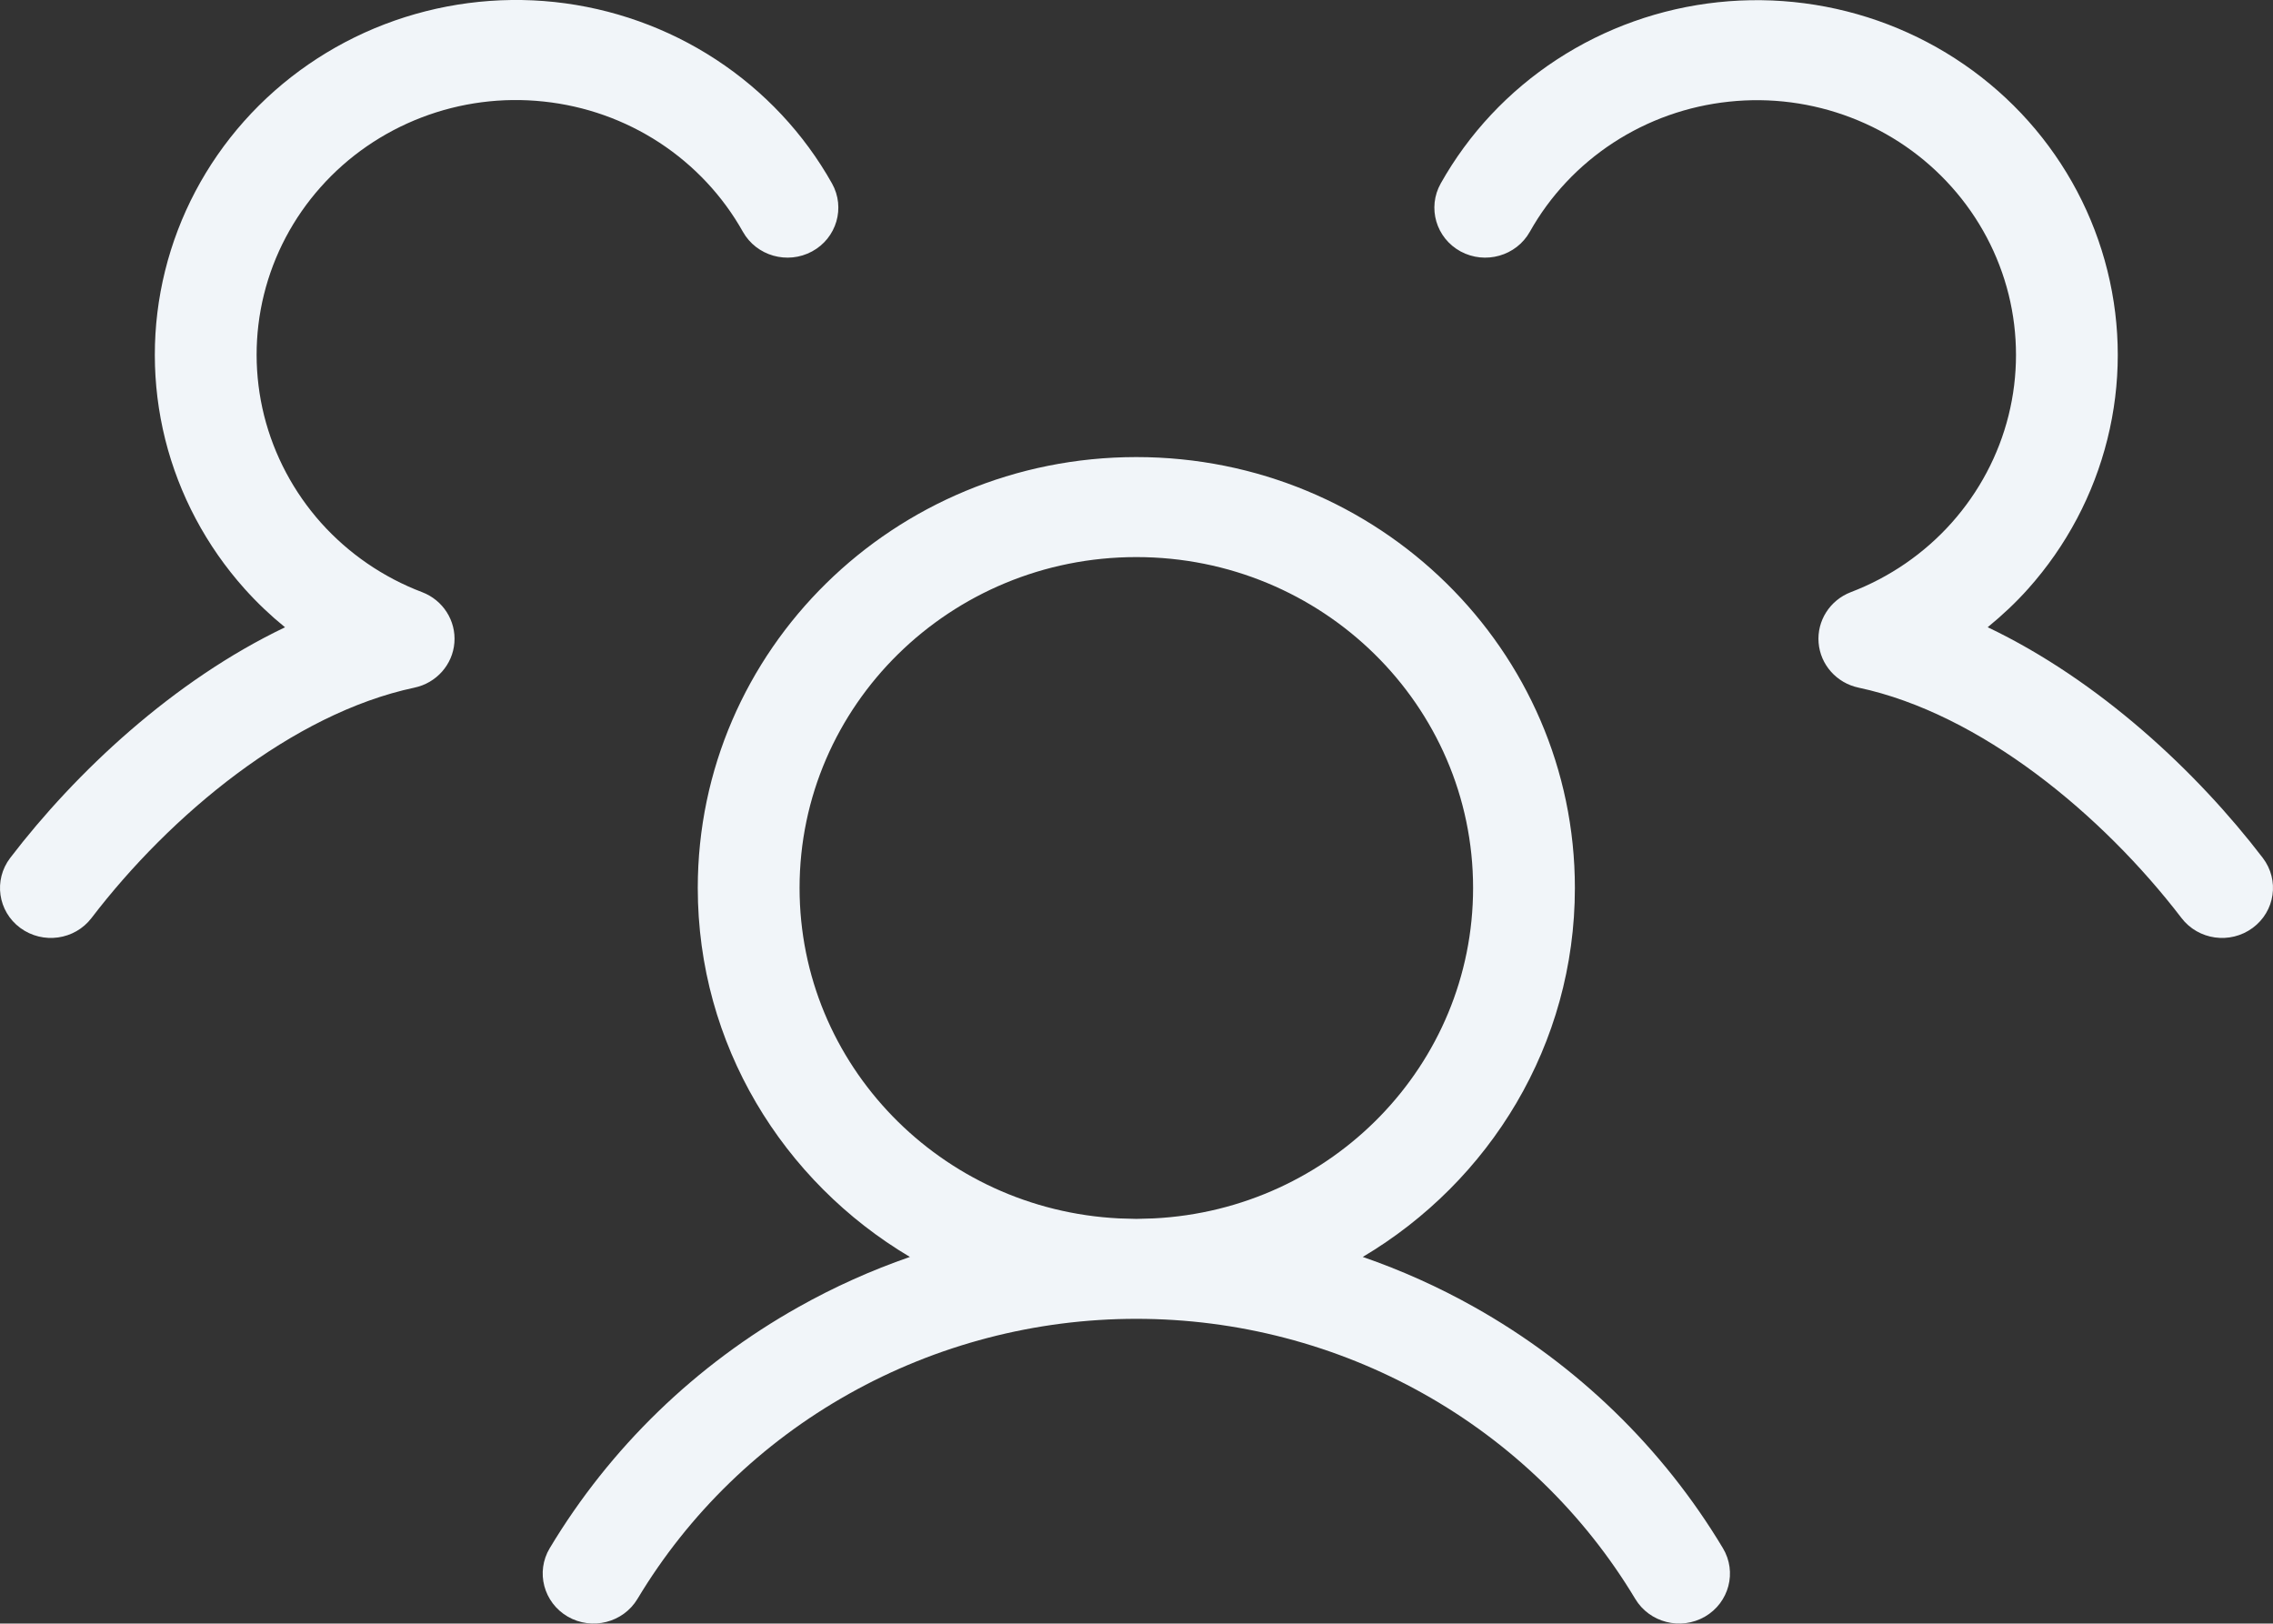 <?xml version="1.0" encoding="utf-8"?>
<svg xmlns="http://www.w3.org/2000/svg" fill="none" height="100%" overflow="visible" preserveAspectRatio="none" style="display: block;" viewBox="0 0 32.8 23.426" width="100%">
<rect x="0" y="0" width="32.8" height="23.426" fill="#333333" stroke="none"/>
<path d="M21.257 12.812C21.257 10.176 19.082 8.038 16.398 8.038C13.714 8.038 11.538 10.176 11.538 12.812C11.538 15.366 13.58 17.452 16.147 17.58L16.398 17.587L16.648 17.58C19.215 17.452 21.257 15.367 21.257 12.812ZM5.548 0.351C6.328 0.052 7.17 -0.059 8.002 0.029C8.834 0.118 9.633 0.402 10.33 0.858C11.027 1.314 11.602 1.927 12.006 2.647C12.202 2.996 12.073 3.436 11.718 3.628C11.363 3.82 10.916 3.693 10.72 3.344C10.43 2.827 10.017 2.386 9.516 2.058C9.016 1.731 8.443 1.528 7.845 1.465C7.248 1.401 6.643 1.48 6.083 1.695C5.523 1.91 5.023 2.254 4.628 2.699C4.232 3.143 3.951 3.675 3.809 4.249C3.667 4.823 3.668 5.422 3.811 5.996C3.955 6.569 4.237 7.1 4.633 7.544C5.03 7.987 5.53 8.331 6.091 8.544C6.393 8.659 6.582 8.956 6.557 9.273C6.532 9.591 6.297 9.855 5.98 9.922C4.219 10.296 2.46 11.755 1.321 13.245C1.078 13.564 0.618 13.628 0.293 13.389C-0.031 13.15 -0.096 12.698 0.147 12.379C1.094 11.141 2.501 9.821 4.113 9.051C3.905 8.882 3.71 8.697 3.53 8.496C2.977 7.878 2.584 7.138 2.384 6.34C2.185 5.541 2.184 4.707 2.382 3.908C2.58 3.109 2.971 2.368 3.522 1.749C4.073 1.13 4.769 0.65 5.548 0.351ZM24.793 0.032C25.625 -0.056 26.466 0.054 27.246 0.353C28.025 0.652 28.72 1.131 29.271 1.749C29.822 2.368 30.213 3.108 30.411 3.907C30.61 4.705 30.61 5.539 30.41 6.338C30.211 7.136 29.82 7.876 29.268 8.494C29.088 8.696 28.891 8.88 28.683 9.05C30.296 9.819 31.705 11.14 32.653 12.379C32.896 12.698 32.831 13.15 32.506 13.389C32.182 13.628 31.722 13.564 31.479 13.245C30.339 11.756 28.579 10.296 26.82 9.922C26.503 9.855 26.268 9.591 26.243 9.274C26.217 8.957 26.406 8.66 26.708 8.544C27.268 8.33 27.767 7.987 28.163 7.543C28.559 7.099 28.841 6.568 28.984 5.995C29.127 5.422 29.127 4.822 28.985 4.249C28.842 3.675 28.561 3.144 28.165 2.7C27.77 2.256 27.271 1.911 26.711 1.697C26.151 1.482 25.547 1.403 24.95 1.467C24.352 1.53 23.78 1.733 23.279 2.06C22.779 2.387 22.366 2.827 22.076 3.344C21.88 3.693 21.433 3.82 21.077 3.628C20.722 3.435 20.594 2.996 20.79 2.647C21.194 1.928 21.769 1.314 22.466 0.859C23.163 0.404 23.961 0.12 24.793 0.032ZM22.726 12.812C22.726 15.071 21.499 17.047 19.665 18.136C20.22 18.328 20.758 18.569 21.272 18.858C22.757 19.691 23.994 20.891 24.862 22.338C25.068 22.681 24.952 23.123 24.603 23.326C24.253 23.528 23.803 23.413 23.597 23.07C22.859 21.84 21.806 20.819 20.544 20.111C19.281 19.402 17.852 19.029 16.398 19.029C14.944 19.029 13.515 19.402 12.252 20.111C10.989 20.819 9.937 21.84 9.199 23.07C8.993 23.413 8.543 23.528 8.193 23.326C7.844 23.123 7.727 22.681 7.933 22.338C8.801 20.891 10.039 19.691 11.524 18.858C12.038 18.569 12.576 18.328 13.13 18.136C11.296 17.047 10.069 15.071 10.069 12.812C10.069 9.379 12.903 6.595 16.398 6.595C19.893 6.595 22.726 9.379 22.726 12.812Z" fill="#F1F5F9" id="Vector (Stroke)"/>
</svg>